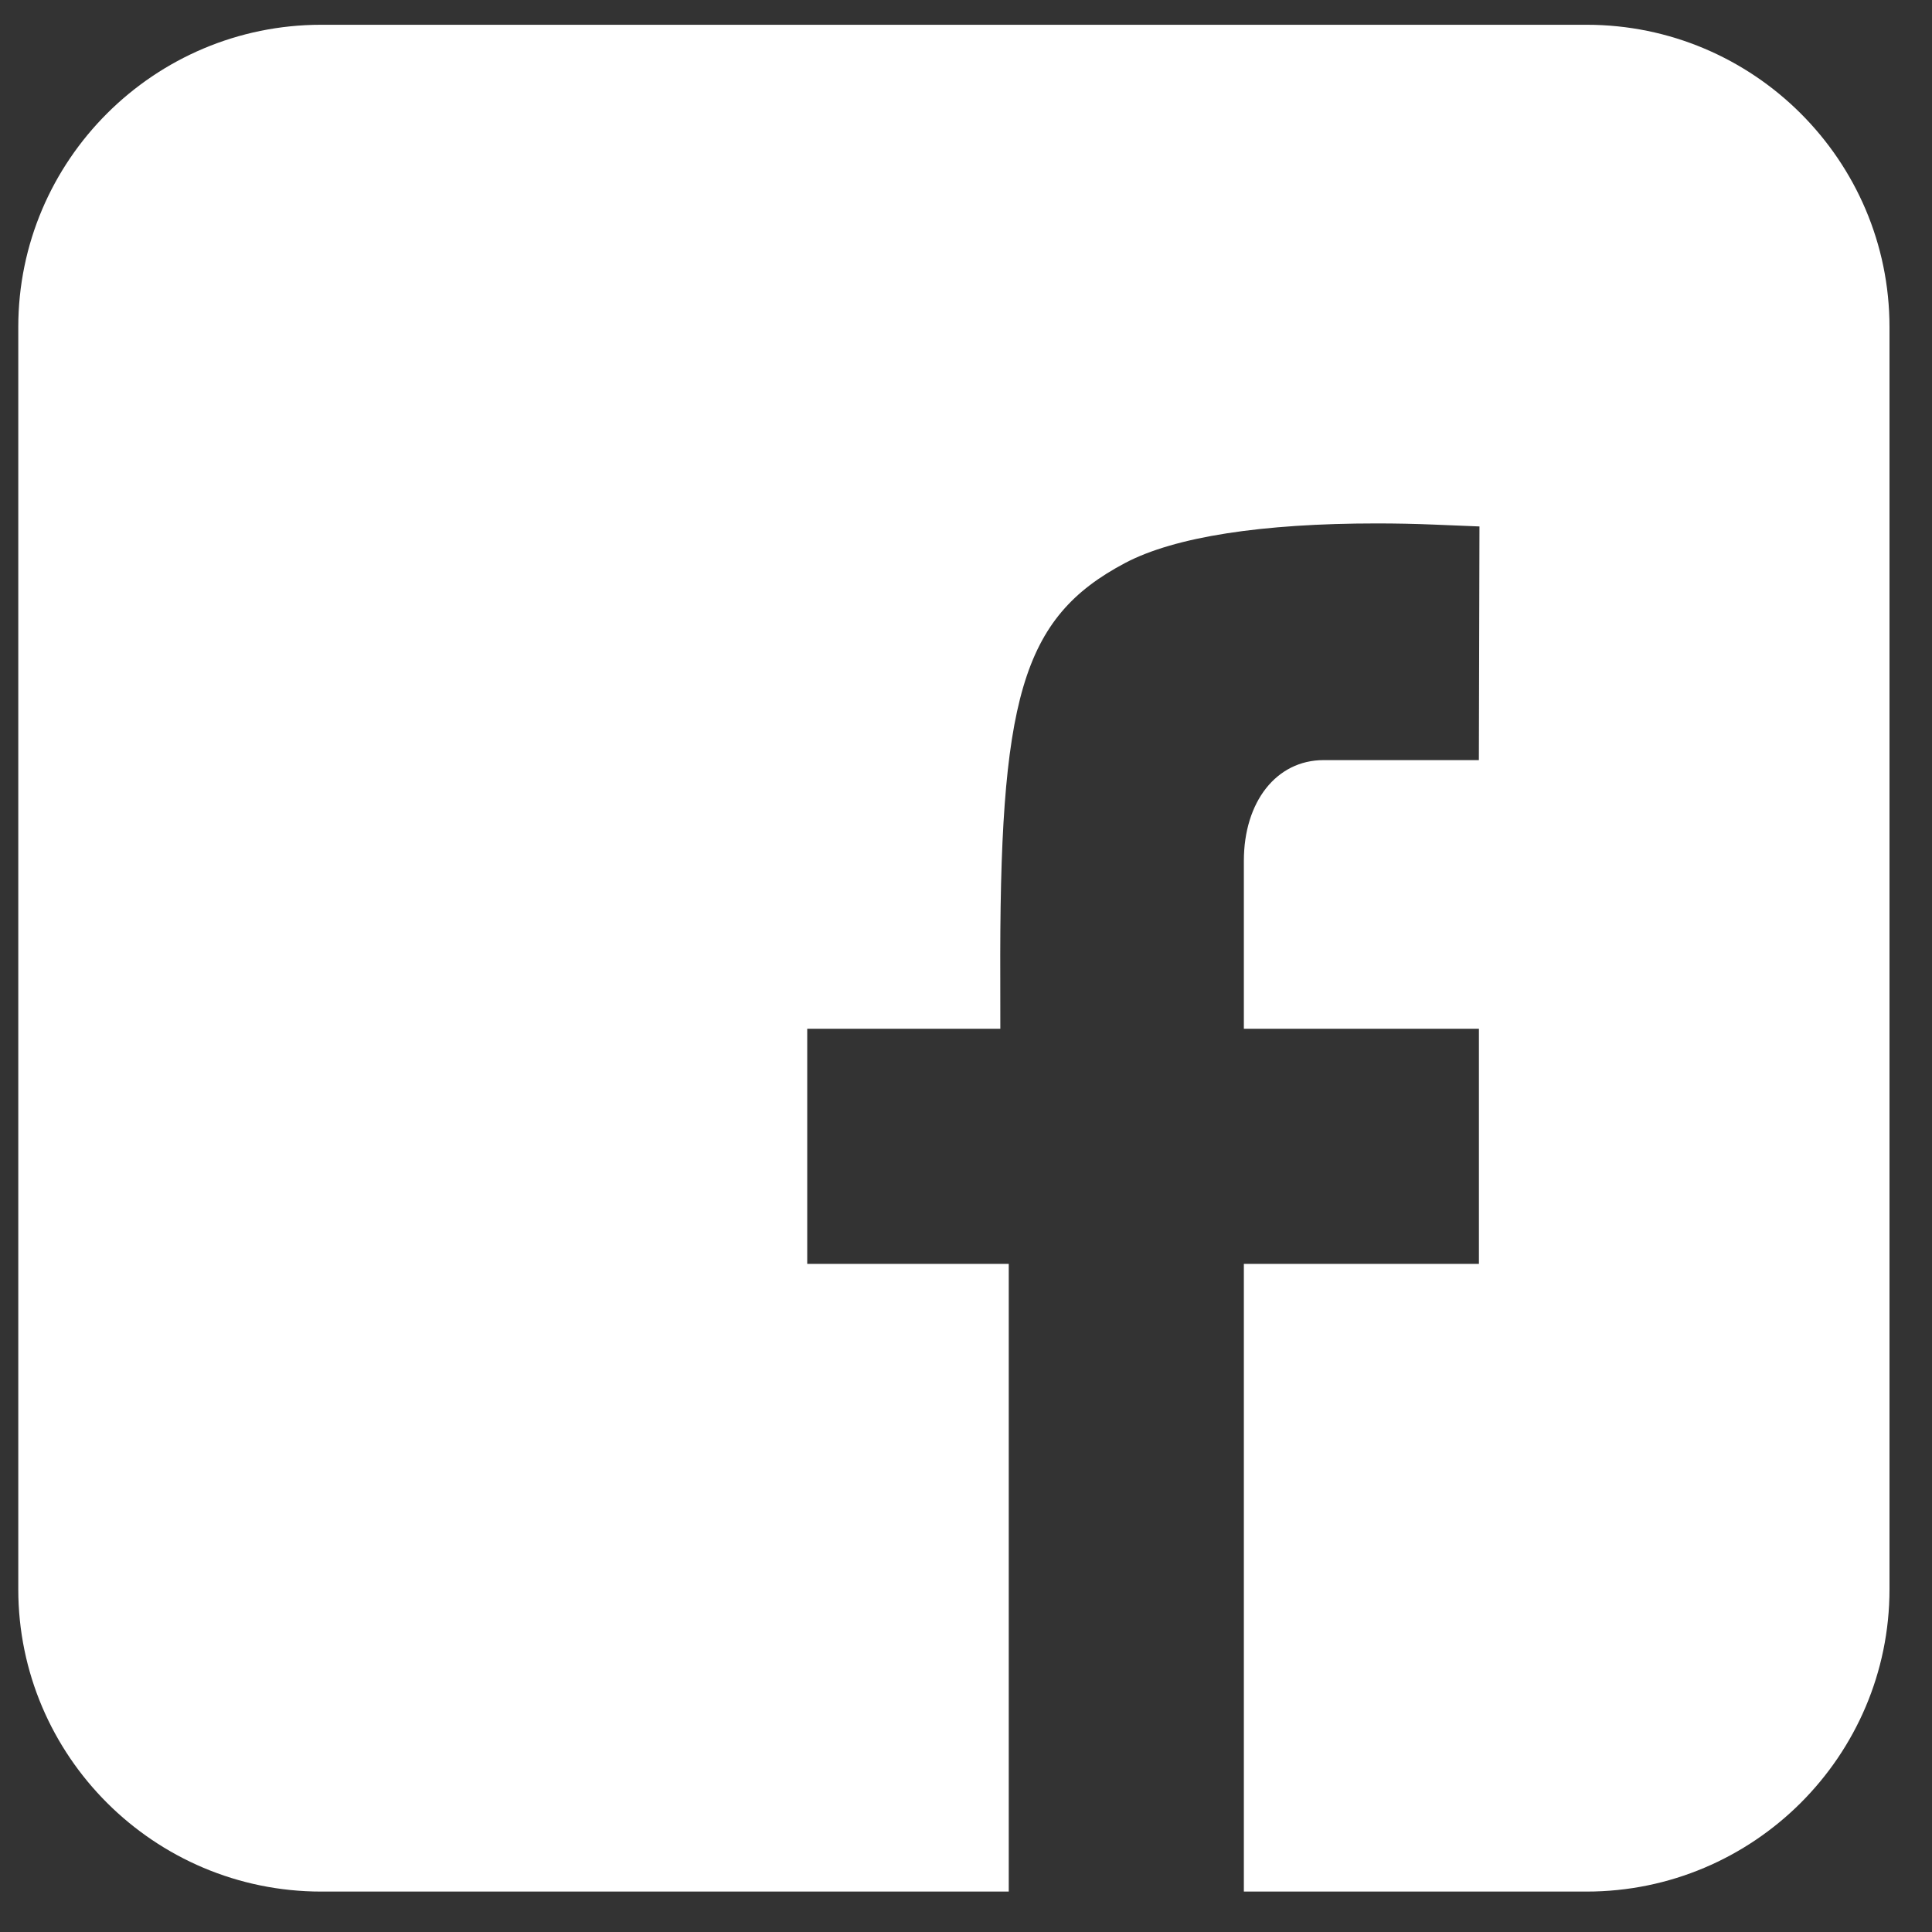 <svg width="39" height="39" viewBox="0 0 39 39" fill="none" xmlns="http://www.w3.org/2000/svg">
<rect x="0" y="0" width="39" height="39" fill="#333333" stroke="none"/>
<path d="M25.109 38.184V25.513H29.854V20.767H25.109V17.378C25.109 16.183 25.767 15.344 26.718 15.344H29.853L29.865 10.627L28.927 10.589C28.569 10.574 28.179 10.566 27.788 10.566C25.482 10.566 23.72 10.834 22.715 11.363C20.613 12.474 20.17 14.111 20.192 19.793L20.193 20.767H16.295V25.513H20.363V38.184H6.485C3.112 38.184 0.369 35.446 0.369 32.081V6.603C0.369 3.237 3.112 0.5 6.485 0.5H32.027C35.398 0.5 38.142 3.237 38.142 6.603V32.082C38.142 35.447 35.398 38.184 32.027 38.184H25.109Z" fill="white"/>
</svg>
